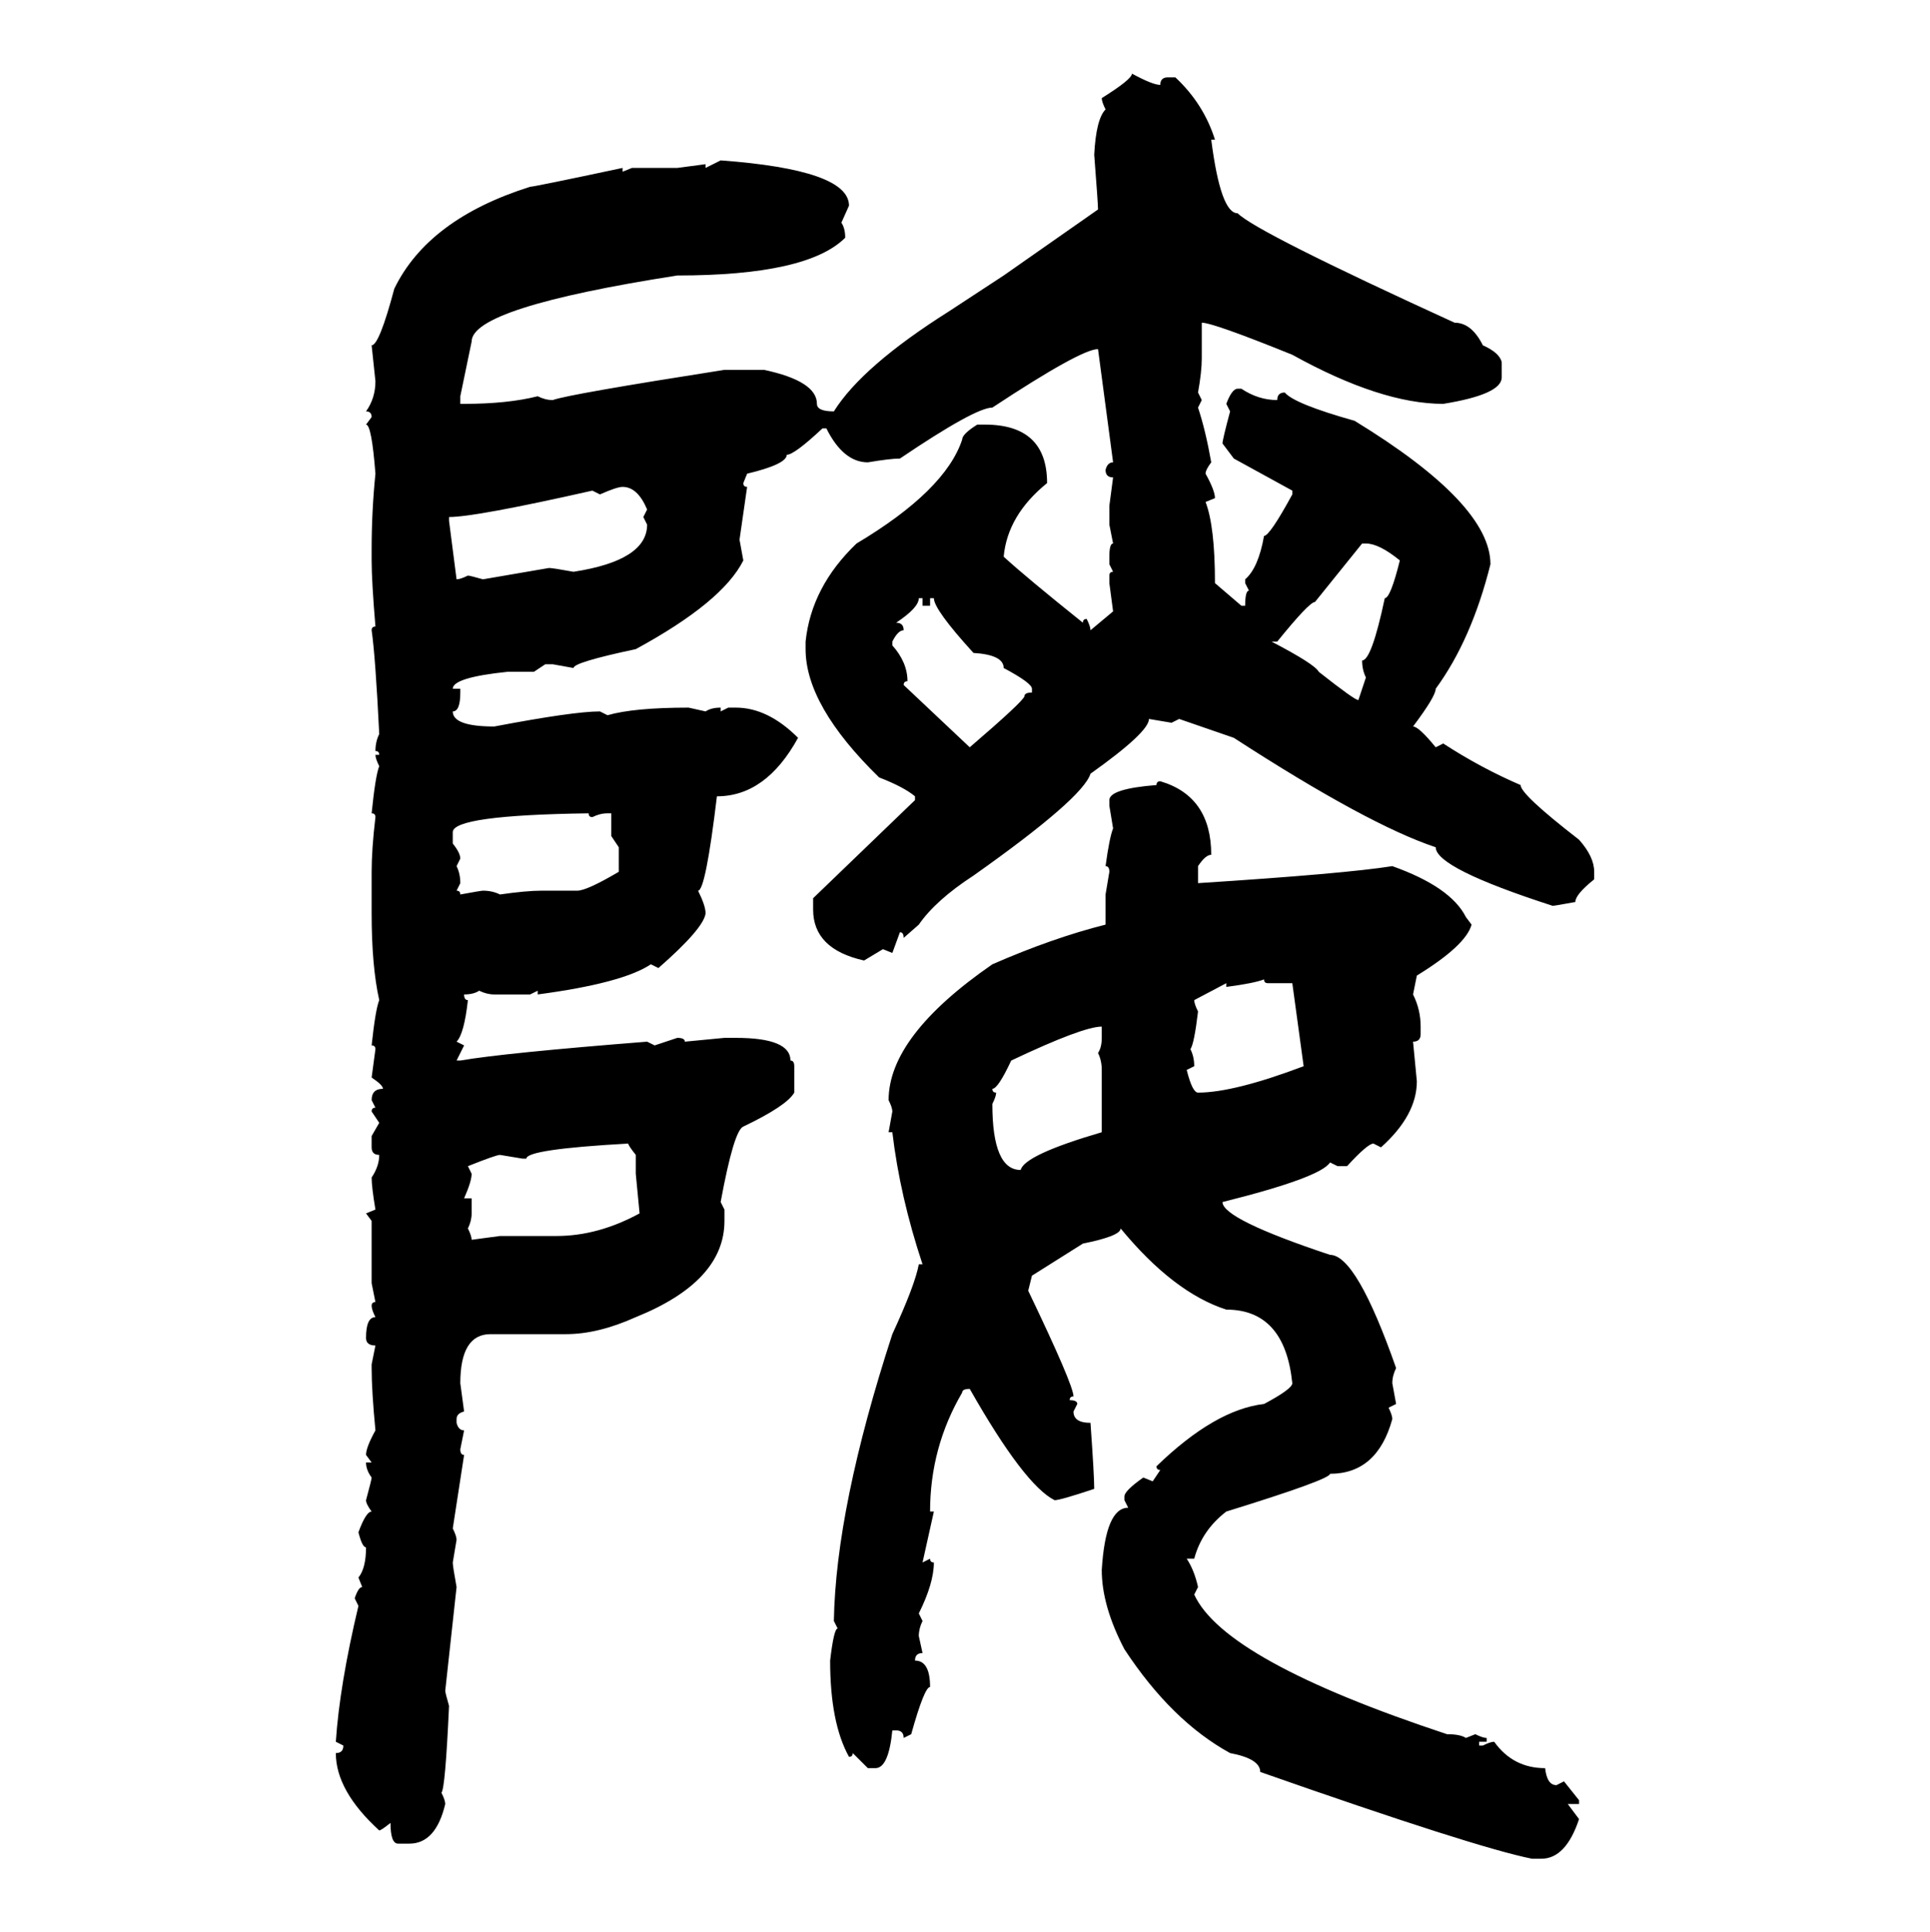 <svg xmlns="http://www.w3.org/2000/svg" xmlns:xlink="http://www.w3.org/1999/xlink" width="299.707" height="300"><path d="M175.78 11.43L175.78 11.43Q179.00 13.18 180.18 13.18L180.18 13.18Q180.18 12.01 181.35 12.01L181.35 12.01L182.52 12.01Q186.91 16.11 188.67 21.68L188.67 21.68L188.09 21.68Q189.55 33.11 192.19 33.11L192.19 33.11Q195.12 36.04 225.88 50.10L225.88 50.10Q228.52 50.10 230.27 53.61L230.27 53.61Q232.91 54.79 233.20 56.25L233.20 56.25L233.20 58.59Q233.20 61.23 224.12 62.70L224.12 62.70Q214.45 62.70 200.68 55.08L200.68 55.08Q188.38 50.10 186.62 50.10L186.62 50.10L186.62 55.66Q186.62 57.71 186.04 60.94L186.04 60.94L186.62 62.11L186.04 63.28Q187.21 66.80 188.09 71.78L188.09 71.78Q187.21 72.95 187.21 73.54L187.21 73.54Q188.67 76.17 188.67 77.34L188.67 77.34L187.21 77.93Q188.67 81.74 188.67 90.53L188.67 90.53L192.77 94.04L193.36 94.04Q193.36 91.70 193.95 91.70L193.95 91.70L193.36 90.53L193.36 89.94Q195.41 88.18 196.29 83.20L196.29 83.20Q197.17 83.20 200.68 76.76L200.68 76.76L200.68 76.17L191.60 71.19L189.84 68.85Q189.84 68.26 191.02 63.87L191.02 63.87L190.43 62.70Q191.31 60.35 192.19 60.35L192.19 60.35L192.77 60.35Q195.41 62.11 198.34 62.11L198.34 62.11Q198.34 60.94 199.51 60.94L199.51 60.94Q200.98 62.70 210.35 65.33L210.35 65.33Q231.45 78.22 231.45 87.60L231.45 87.60Q228.52 99.32 222.95 106.93L222.95 106.93Q222.95 108.11 219.43 112.79L219.43 112.79Q220.31 112.79 222.95 116.02L222.95 116.02L224.12 115.43Q229.98 119.24 236.13 121.88L236.13 121.88Q236.13 123.34 245.21 130.37L245.21 130.37Q247.56 133.01 247.56 135.35L247.56 135.35L247.56 136.52Q244.63 138.87 244.63 140.04L244.63 140.04Q241.41 140.63 241.11 140.63L241.11 140.63Q222.95 134.77 222.95 131.54L222.95 131.54Q212.40 128.03 191.60 114.55L191.60 114.55L183.11 111.62L181.93 112.21L178.42 111.62Q178.42 113.67 169.34 120.12L169.34 120.12Q168.16 123.93 151.17 135.94L151.17 135.94Q145.31 139.75 142.68 143.55L142.68 143.55L140.33 145.61Q140.33 144.73 139.75 144.73L139.75 144.73L138.57 147.95L137.11 147.36L134.18 149.12Q126.27 147.36 126.27 141.21L126.27 141.21L126.27 139.45L142.09 124.22L142.09 123.63Q140.33 122.17 136.52 120.70L136.52 120.70Q125.10 109.57 125.10 100.78L125.10 100.78L125.10 99.61Q125.98 91.11 133.01 84.38L133.01 84.38Q146.78 76.17 149.41 68.26L149.41 68.26Q149.41 67.38 151.76 65.92L151.76 65.92L152.93 65.92Q162.60 65.92 162.60 75L162.60 75Q156.45 79.98 155.86 86.43L155.86 86.43Q159.38 89.65 168.16 96.68L168.16 96.68Q168.16 96.09 168.75 96.09L168.75 96.09Q169.34 97.27 169.34 97.85L169.34 97.85L172.85 94.92L172.27 90.53L172.27 89.36Q172.27 88.77 172.85 88.77L172.85 88.77L172.27 87.60L172.27 86.43Q172.27 84.38 172.85 84.38L172.85 84.38L172.27 81.45L172.27 78.52L172.85 74.12Q171.68 74.12 171.68 72.95L171.68 72.95Q171.97 71.78 172.85 71.78L172.85 71.78L170.51 54.20Q167.87 54.20 154.10 63.28L154.10 63.28Q151.46 63.28 139.75 71.19L139.75 71.19Q138.28 71.19 134.77 71.78L134.77 71.78Q130.96 71.78 128.32 66.50L128.32 66.50L127.73 66.50Q123.34 70.61 122.17 70.61L122.17 70.61Q122.17 72.07 116.02 73.54L116.02 73.54L115.43 75Q115.43 75.59 116.02 75.59L116.02 75.59L114.84 83.79L115.43 87.01Q112.21 93.46 98.73 100.78L98.73 100.78Q89.06 102.83 89.06 103.71L89.06 103.71L85.84 103.13L84.67 103.13L82.91 104.30L78.81 104.30Q70.31 105.18 70.31 106.93L70.31 106.93L71.48 106.93L71.48 107.52Q71.48 110.45 70.31 110.45L70.31 110.45Q70.31 112.79 76.76 112.79L76.76 112.79Q89.06 110.45 93.16 110.45L93.16 110.45L94.34 111.04Q98.44 109.86 106.93 109.86L106.93 109.86L109.57 110.45Q110.45 109.86 111.91 109.86L111.91 109.86L111.91 110.45L113.09 109.86L114.26 109.86Q119.24 109.86 123.93 114.55L123.93 114.55Q118.95 123.63 111.33 123.63L111.33 123.63Q109.57 138.28 108.40 138.28L108.40 138.28Q109.57 140.63 109.57 141.80L109.57 141.80Q109.28 144.14 102.25 150.29L102.25 150.29L101.07 149.71Q96.68 152.64 83.50 154.39L83.50 154.39L83.50 153.81L82.32 154.39L76.76 154.39Q75.59 154.39 74.41 153.81L74.41 153.81Q73.54 154.39 72.07 154.39L72.07 154.39Q72.07 155.27 72.66 155.27L72.66 155.27Q72.07 160.55 70.90 161.72L70.90 161.72L72.07 162.30L70.90 164.65L71.48 164.65Q78.22 163.48 100.49 161.72L100.49 161.72L101.66 162.30L105.18 161.13Q106.35 161.13 106.35 161.72L106.35 161.72L112.50 161.13L114.26 161.13Q122.75 161.13 122.75 164.65L122.75 164.65Q123.34 164.65 123.34 165.53L123.34 165.53L123.34 169.63Q122.17 171.68 115.43 174.90L115.43 174.90Q113.96 175.49 111.91 186.62L111.91 186.62L112.50 187.79L112.50 189.55Q112.50 198.93 98.73 204.49L98.73 204.49Q92.87 207.13 87.89 207.13L87.89 207.13L76.17 207.13Q71.48 207.13 71.48 214.75L71.48 214.75L72.07 219.14Q70.90 219.43 70.90 220.31L70.90 220.31L70.90 220.90Q71.19 222.07 72.07 222.07L72.07 222.07L71.48 225Q71.48 225.88 72.07 225.88L72.07 225.88L70.31 237.30Q70.90 238.48 70.90 239.06L70.90 239.06L70.31 242.58Q70.31 243.16 70.90 246.39L70.90 246.39L69.14 262.50Q69.14 262.79 69.73 264.84L69.73 264.84Q69.14 277.73 68.55 278.32L68.55 278.32Q69.14 279.49 69.14 280.08L69.14 280.08Q67.68 286.23 63.57 286.23L63.57 286.23L61.82 286.23Q60.64 286.23 60.64 283.01L60.64 283.01Q59.18 284.18 58.89 284.18L58.89 284.18Q52.15 278.03 52.15 272.17L52.15 272.17Q53.32 272.17 53.32 271.00L53.32 271.00L52.15 270.41Q52.73 261.62 55.66 249.32L55.66 249.32L55.08 248.14Q55.66 246.39 56.25 246.39L56.25 246.39L55.66 244.92Q56.84 243.46 56.84 240.23L56.84 240.23Q56.25 240.23 55.66 237.89L55.66 237.89Q56.84 234.67 57.71 234.67L57.71 234.67Q56.84 233.50 56.84 232.91L56.84 232.91Q57.71 229.69 57.71 229.39L57.71 229.39Q56.84 228.22 56.84 227.05L56.84 227.05L57.71 227.05L56.84 225.88Q56.84 224.71 58.30 222.07L58.30 222.07Q57.71 215.92 57.71 212.40L57.71 212.40L57.71 211.82L58.30 208.89Q56.84 208.89 56.84 207.71L56.84 207.71Q56.84 204.49 58.30 204.49L58.30 204.49Q57.71 203.32 57.71 202.73L57.71 202.73Q57.71 202.15 58.30 202.15L58.30 202.15L57.71 199.22L57.71 189.55L56.84 188.38L58.30 187.79Q57.71 184.28 57.71 182.81L57.71 182.81Q58.89 181.05 58.89 179.30L58.89 179.30Q57.71 179.30 57.71 178.13L57.71 178.13L57.71 176.37L58.89 174.32L57.71 172.56Q57.71 171.97 58.30 171.97L58.30 171.97L57.71 170.80Q57.71 169.04 59.47 169.04L59.47 169.04Q59.47 168.46 57.71 167.29L57.71 167.29L58.30 162.89Q58.30 162.30 57.71 162.30L57.71 162.30Q58.30 156.74 58.89 155.27L58.89 155.27Q57.71 150 57.71 141.80L57.71 141.80L57.71 135.35Q57.71 131.84 58.30 126.86L58.30 126.86Q58.30 126.27 57.71 126.27L57.71 126.27Q58.30 120.41 58.89 118.95L58.89 118.95Q58.30 117.77 58.30 117.19L58.30 117.19L58.89 117.19Q58.89 116.60 58.30 116.60L58.30 116.60Q58.30 115.14 58.89 113.96L58.89 113.96Q58.30 101.95 57.71 97.85L57.71 97.85Q57.71 97.27 58.30 97.27L58.30 97.27Q57.71 90.23 57.71 87.01L57.71 87.01L57.71 85.25Q57.71 79.39 58.30 73.54L58.30 73.54Q57.71 65.92 56.84 65.92L56.84 65.92L57.71 64.75Q57.71 63.87 56.84 63.87L56.84 63.87Q58.30 61.82 58.30 59.18L58.30 59.18L57.71 53.61Q58.89 53.61 61.23 44.82L61.23 44.82Q66.50 33.98 82.32 29.00L82.32 29.00Q82.91 29.00 96.68 26.07L96.68 26.07L96.68 26.66L98.14 26.07L105.18 26.07L109.57 25.49L109.57 26.07L111.91 24.90Q131.84 26.37 131.84 31.93L131.84 31.93L130.66 34.57Q131.25 35.45 131.25 36.91L131.25 36.91Q125.39 42.77 105.18 42.77L105.18 42.77Q73.24 47.75 73.24 53.03L73.24 53.03L71.48 61.52L71.48 62.70L72.07 62.70Q78.81 62.70 83.50 61.52L83.50 61.52Q84.67 62.11 85.84 62.11L85.84 62.11Q88.18 61.23 112.50 57.42L112.50 57.42L118.65 57.42Q126.86 59.18 126.86 62.70L126.86 62.70Q126.86 63.87 129.49 63.87L129.49 63.87Q133.89 56.84 147.36 48.34L147.36 48.34L155.86 42.77L170.51 32.52Q170.51 31.64 169.92 24.02L169.92 24.02Q170.21 18.46 171.68 16.99L171.68 16.99Q171.09 15.82 171.09 15.23L171.09 15.23Q175.78 12.30 175.78 11.43ZM93.16 76.76L93.16 76.76L91.99 76.17Q73.83 80.27 69.73 80.27L69.73 80.27L69.73 80.86L70.90 89.94Q71.48 89.94 72.66 89.36L72.66 89.36Q72.95 89.36 75 89.94L75 89.94L85.25 88.18Q85.84 88.18 89.06 88.77L89.06 88.77Q100.49 87.01 100.49 81.45L100.49 81.45L99.90 80.27L100.49 79.10Q99.02 75.59 96.68 75.59L96.68 75.59Q95.80 75.59 93.16 76.76ZM198.34 99.61L197.46 99.61Q204.20 103.13 204.79 104.30L204.79 104.30Q210.35 108.69 210.94 108.69L210.94 108.69L212.11 105.18Q211.52 104.00 211.52 102.54L211.52 102.54Q212.99 102.54 215.04 92.87L215.04 92.87Q215.92 92.87 217.38 87.01L217.38 87.01Q214.16 84.38 212.11 84.38L212.11 84.38L211.52 84.38L204.20 93.46Q203.32 93.46 198.34 99.61L198.34 99.61ZM143.26 92.87L142.68 92.87Q142.68 94.34 139.16 96.68L139.16 96.68Q140.33 96.68 140.33 97.85L140.33 97.85Q139.45 97.85 138.57 99.61L138.57 99.61L138.57 100.20Q140.92 102.83 140.92 105.76L140.92 105.76Q140.33 105.76 140.33 106.35L140.33 106.35L150.59 116.02Q158.79 108.98 159.08 108.11L159.08 108.11Q159.08 107.52 160.25 107.52L160.25 107.52L160.25 106.93Q160.25 106.05 155.86 103.71L155.86 103.71Q155.86 101.66 151.17 101.37L151.17 101.37Q145.02 94.63 145.02 92.87L145.02 92.87L144.43 92.87L144.43 94.04L143.26 94.04L143.26 92.87ZM180.18 121.29L180.18 121.29Q188.09 123.63 188.09 132.71L188.09 132.71Q187.21 132.71 186.04 134.47L186.04 134.47L186.04 137.11Q208.89 135.64 216.21 134.47L216.21 134.47Q225.29 137.70 227.64 142.38L227.64 142.38L228.52 143.55Q227.64 146.78 220.02 151.46L220.02 151.46L219.43 154.39Q220.61 156.74 220.61 159.38L220.61 159.38L220.61 160.55Q220.61 161.72 219.43 161.72L219.43 161.72L220.02 167.87Q220.02 173.14 214.45 178.13L214.45 178.13L213.28 177.54Q212.40 177.54 209.18 181.05L209.18 181.05L207.71 181.05L206.54 180.47Q205.08 182.81 189.84 186.62L189.84 186.62Q189.84 189.26 206.54 194.82L206.54 194.82Q210.64 194.82 216.80 212.40L216.80 212.40Q216.21 213.57 216.21 214.75L216.21 214.75L216.80 217.97L215.63 218.55Q216.21 219.73 216.21 220.31L216.21 220.31Q213.87 228.81 206.54 228.81L206.54 228.81Q206.54 229.69 190.43 234.67L190.43 234.67Q186.62 237.60 185.45 241.99L185.45 241.99L184.28 241.99Q185.45 243.75 186.04 246.39L186.04 246.39L185.45 247.56Q190.14 257.81 224.71 269.24L224.71 269.24Q226.76 269.24 227.64 269.82L227.64 269.82L229.10 269.24Q230.27 269.82 230.86 269.82L230.86 269.82L230.86 270.41L229.69 270.41L229.69 271.00L230.27 271.00Q231.45 270.41 232.03 270.41L232.03 270.41Q234.96 274.51 239.94 274.51L239.94 274.51Q240.23 277.15 241.70 277.15L241.70 277.15L242.87 276.56L245.21 279.49L245.21 280.08L243.46 280.08L245.21 282.42Q243.16 288.57 239.36 288.57L239.36 288.57L237.89 288.57Q229.10 286.82 195.70 275.10L195.70 275.10Q195.70 273.05 191.02 272.17L191.02 272.17Q181.93 267.19 174.61 256.05L174.61 256.05Q171.09 249.32 171.09 243.75L171.09 243.75Q171.68 234.08 175.20 234.08L175.20 234.08L174.61 232.91L174.61 232.32Q174.61 231.45 177.54 229.39L177.54 229.39L179.00 229.98L180.18 228.22Q179.59 228.22 179.59 227.64L179.59 227.64Q188.67 218.85 196.29 217.97L196.29 217.97Q200.68 215.63 200.68 214.75L200.68 214.75Q199.51 203.32 190.43 203.32L190.43 203.32Q182.23 200.68 174.02 190.72L174.02 190.72Q174.02 191.89 168.16 193.07L168.16 193.07L160.25 198.05L159.67 200.39Q166.70 215.04 166.70 216.80L166.70 216.80Q166.11 216.80 166.11 217.38L166.11 217.38Q167.29 217.38 167.29 217.97L167.29 217.97L166.70 219.14Q166.70 220.90 169.34 220.90L169.34 220.90Q169.92 229.10 169.92 231.15L169.92 231.15Q164.65 232.91 163.77 232.91L163.77 232.91Q159.08 230.57 150.59 215.63L150.59 215.63Q149.41 215.63 149.41 216.21L149.41 216.21Q144.43 224.71 144.43 234.67L144.43 234.67L145.02 234.67L143.26 242.58L144.43 241.99Q144.43 242.58 145.02 242.58L145.02 242.58Q145.02 245.80 142.68 250.49L142.68 250.49L143.26 251.66Q142.68 252.83 142.68 254.00L142.68 254.00L143.26 256.64Q142.09 256.64 142.09 257.81L142.09 257.81Q144.43 257.81 144.43 261.91L144.43 261.91Q143.55 261.91 141.50 269.24L141.50 269.24L140.33 269.82Q140.33 268.65 139.16 268.65L139.16 268.65L138.57 268.65Q137.99 274.51 135.94 274.51L135.94 274.51L134.77 274.51L132.42 272.17Q132.42 272.75 131.84 272.75L131.84 272.75Q128.91 267.48 128.91 257.81L128.91 257.81Q129.49 252.83 130.08 252.83L130.08 252.83L129.49 251.66Q129.79 234.08 138.57 207.13L138.57 207.13Q142.09 199.51 142.68 196.29L142.68 196.29L143.26 196.29Q139.75 185.74 138.57 175.78L138.57 175.78L137.99 175.78L138.57 172.56Q138.57 171.97 137.99 170.80L137.99 170.80Q137.99 160.84 154.10 149.71L154.10 149.71Q163.48 145.61 171.68 143.55L171.68 143.55L171.68 138.87L172.27 135.35Q172.27 134.47 171.68 134.47L171.68 134.47Q172.27 130.08 172.85 128.61L172.85 128.61L172.27 125.10L172.27 124.22Q172.27 122.46 179.59 121.88L179.59 121.88Q179.59 121.29 180.18 121.29ZM70.31 129.20L70.31 130.96Q71.48 132.42 71.48 133.30L71.48 133.30L70.90 134.47Q71.48 135.64 71.48 137.11L71.48 137.11L70.90 138.28Q71.48 138.28 71.48 138.87L71.48 138.87Q74.71 138.28 75 138.28L75 138.28Q76.46 138.28 77.64 138.87L77.64 138.87Q81.74 138.28 84.08 138.28L84.08 138.28L89.65 138.28Q91.11 138.28 96.09 135.35L96.09 135.35L96.09 131.54L94.92 129.79L94.92 126.27L94.34 126.27Q93.16 126.27 91.99 126.86L91.99 126.86Q91.41 126.86 91.41 126.27L91.41 126.27Q70.31 126.56 70.31 129.20L70.31 129.20ZM190.43 153.22L190.43 153.22L190.43 152.64L185.45 155.27Q185.45 155.86 186.04 157.03L186.04 157.03Q185.45 162.01 184.86 162.89L184.86 162.89Q185.45 164.06 185.45 165.53L185.45 165.53L184.28 166.11Q185.16 169.63 186.04 169.63L186.04 169.63Q191.60 169.63 202.44 165.53L202.44 165.53L200.68 152.64L196.88 152.64Q196.29 152.64 196.29 152.05L196.29 152.05Q194.82 152.64 190.43 153.22ZM154.10 169.04L154.10 169.04Q154.10 169.63 154.69 169.63L154.69 169.63Q154.69 170.21 154.10 171.39L154.10 171.39Q154.10 181.64 158.50 181.64L158.50 181.64Q159.08 179.30 171.09 175.78L171.09 175.78L171.09 166.11Q171.09 164.65 170.51 163.48L170.51 163.48Q171.09 162.60 171.09 161.13L171.09 161.13L171.09 159.38Q168.16 159.38 157.03 164.65L157.03 164.65Q154.98 169.04 154.10 169.04ZM81.74 179.88L81.74 179.88L81.15 179.88L77.64 179.30Q77.05 179.30 72.66 181.05L72.66 181.05L73.24 182.23Q73.24 183.40 72.07 186.04L72.07 186.04L73.24 186.04L73.24 188.38Q73.24 189.55 72.66 190.72L72.66 190.72Q73.24 191.89 73.24 192.48L73.24 192.48L77.64 191.89L86.43 191.89Q92.87 191.89 99.32 188.38L99.32 188.38L98.73 182.23L98.73 179.30Q97.56 177.83 97.56 177.54L97.56 177.54Q81.74 178.42 81.74 179.88Z"/></svg>